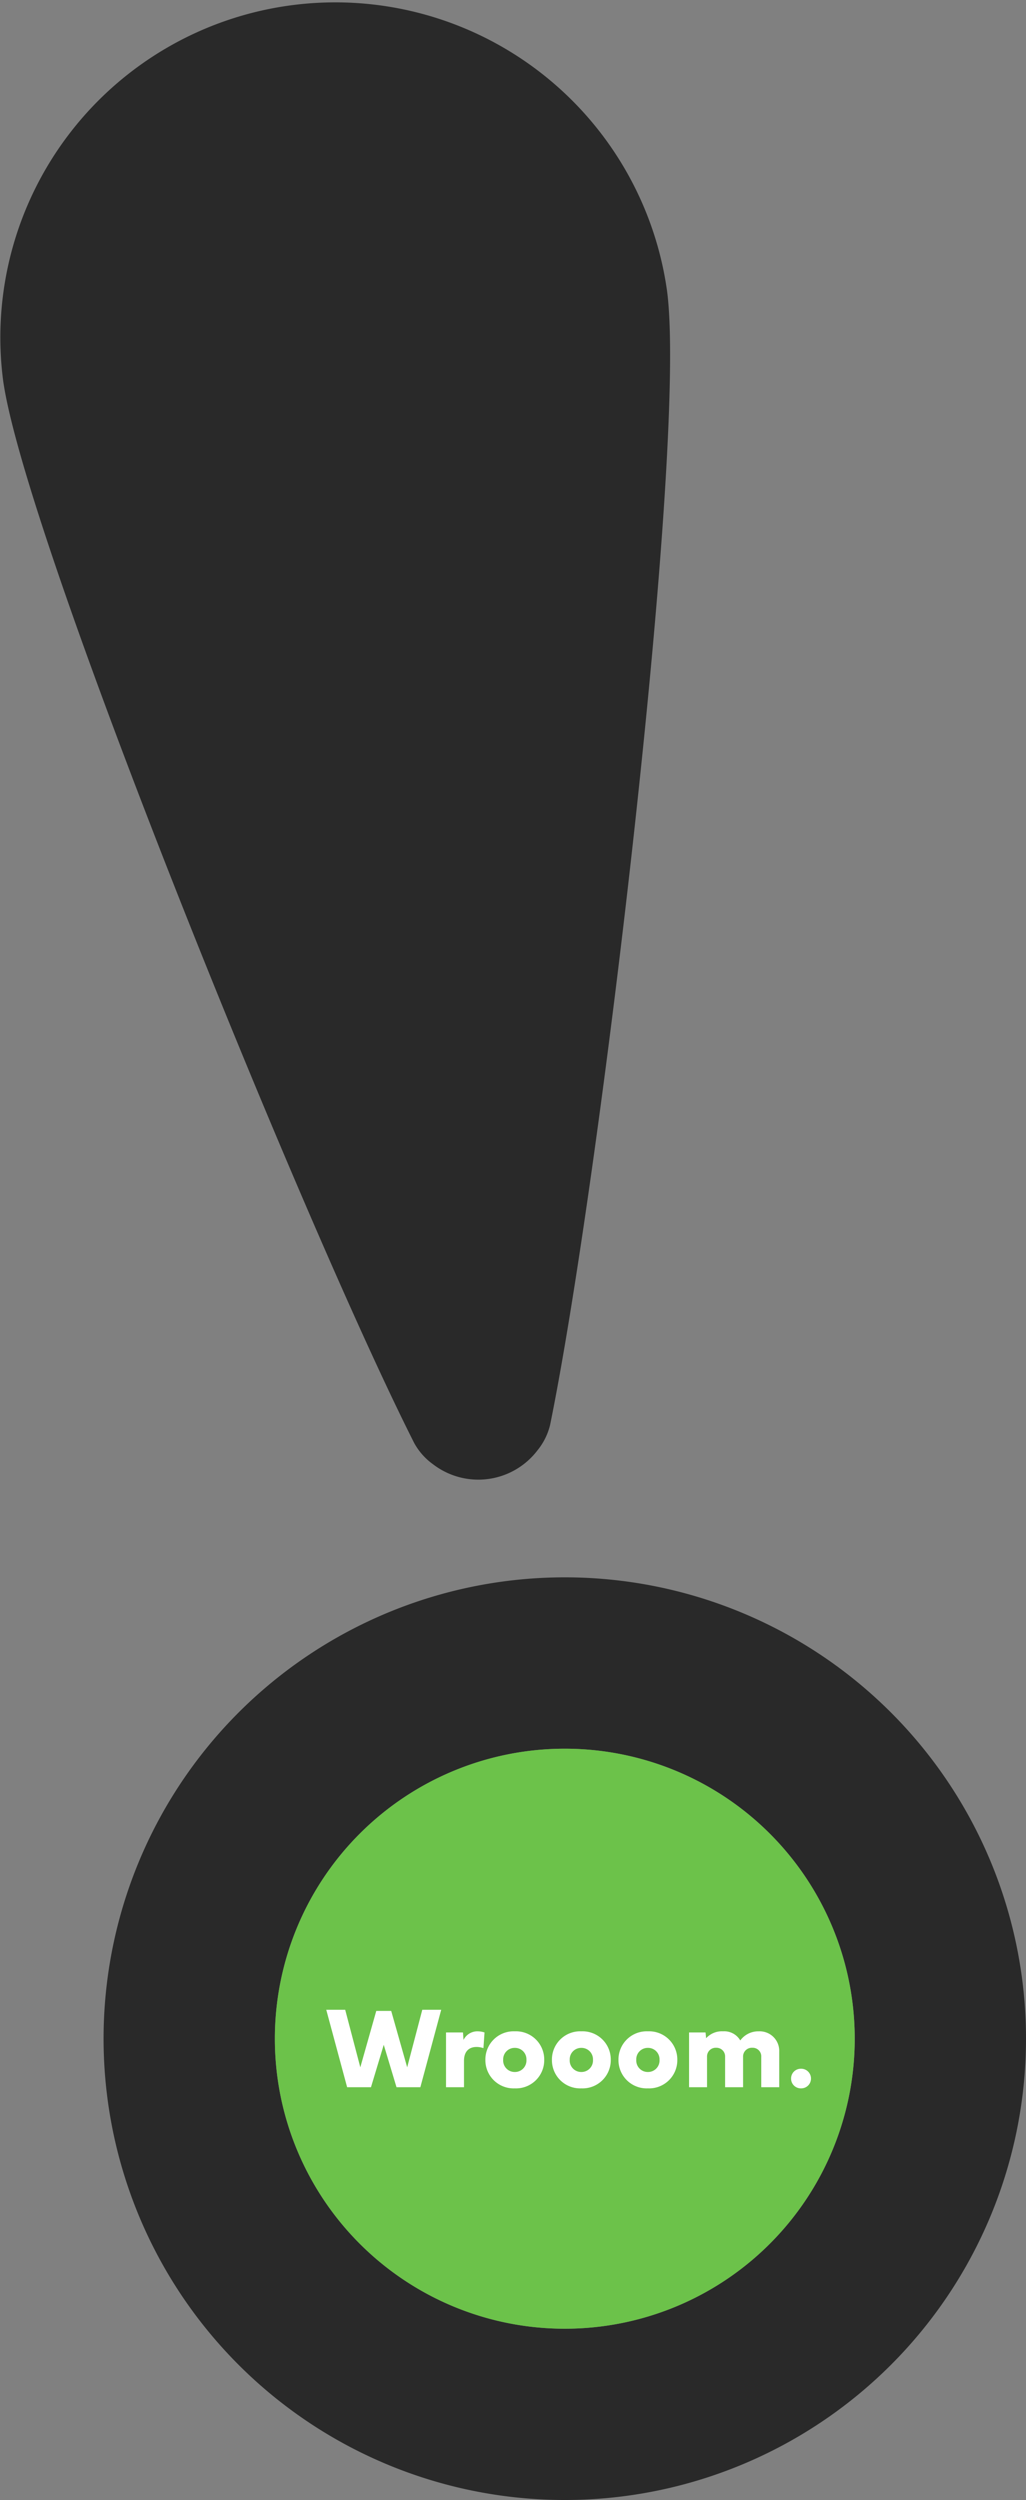 <?xml version="1.0" encoding="UTF-8"?>
<svg xmlns="http://www.w3.org/2000/svg" width="245.993" height="599.241" viewBox="0 0 245.993 599.241">
  <rect x="0" y="0" width="245.993" height="599.241" fill="#808080" stroke="none"/>
  <g id="illustrazione-auto" transform="translate(928.993 12972.299)">
    <g id="illustrazione" transform="translate(-928.993 -12972.299)">
      <path id="Tracciato_17" data-name="Tracciato 17" d="M1105.23,384.688a17.832,17.832,0,0,0,25.015-3.352,15.326,15.326,0,0,0,3.037-6.131c11.934-58.472,32.976-234.872,28.022-271.857a80.313,80.313,0,0,0-159.2,21.326c4.955,36.987,71.687,201.663,98.584,254.9a15.358,15.358,0,0,0,4.545,5.115" transform="translate(-1001.383 -33.691)" fill="#292929"></path>
      <path id="Tracciato_31" data-name="Tracciato 31" d="M1125.138,234.359a110.58,110.58,0,1,0,110.584,110.584,110.58,110.58,0,0,0-110.584-110.584m0,180.1a69.512,69.512,0,1,1,69.522-69.513,69.512,69.512,0,0,1-69.522,69.513" transform="translate(-989.729 143.722)" fill="#292929"></path>
      <path id="Tracciato_32" data-name="Tracciato 32" d="M1175.392,325.671a69.517,69.517,0,1,1-69.522-69.513,69.515,69.515,0,0,1,69.522,69.513" transform="translate(-970.461 162.995)" fill="#6cc24a"></path>
    </g>
    <path id="Tracciato_1177" data-name="Tracciato 1177" d="M.232-18.566,5.236,0h5.715l3.063-10.172L17.076,0h5.715l5-18.566H23.256L19.633-4.771,15.8-18.293H12.223L8.395-4.771,4.771-18.566ZM33.253,0V-6.316c0-2.447,1.381-3.336,3.008-3.336a5.017,5.017,0,0,1,1.654.287l.26-3.76a5.174,5.174,0,0,0-1.6-.273,3.682,3.682,0,0,0-3.432,2.064l-.137-1.791H28.946V0Zm5.129-6.562A6.765,6.765,0,0,0,45.436.273a6.765,6.765,0,0,0,7.055-6.836A6.765,6.765,0,0,0,45.436-13.4,6.765,6.765,0,0,0,38.381-6.562Zm4.266,0a2.745,2.745,0,0,1,2.789-2.871,2.745,2.745,0,0,1,2.789,2.871A2.756,2.756,0,0,1,45.436-3.65,2.756,2.756,0,0,1,42.647-6.562Zm11.689,0A6.765,6.765,0,0,0,61.391.273a6.765,6.765,0,0,0,7.055-6.836A6.765,6.765,0,0,0,61.391-13.4,6.765,6.765,0,0,0,54.336-6.562Zm4.266,0a2.745,2.745,0,0,1,2.789-2.871A2.745,2.745,0,0,1,64.18-6.562,2.756,2.756,0,0,1,61.391-3.65,2.756,2.756,0,0,1,58.6-6.562Zm11.689,0A6.765,6.765,0,0,0,77.346.273,6.765,6.765,0,0,0,84.4-6.562,6.765,6.765,0,0,0,77.346-13.4,6.765,6.765,0,0,0,70.291-6.562Zm4.266,0a2.745,2.745,0,0,1,2.789-2.871,2.745,2.745,0,0,1,2.789,2.871A2.756,2.756,0,0,1,77.346-3.65,2.756,2.756,0,0,1,74.557-6.562ZM87.217,0h4.307V-7.3a2.083,2.083,0,0,1,2.188-2.16A2.073,2.073,0,0,1,95.858-7.3V0h4.307V-7.3a2.1,2.1,0,0,1,2.215-2.16,2.052,2.052,0,0,1,2.146,2.16V0h4.307V-8.531a4.694,4.694,0,0,0-4.922-4.867,5.332,5.332,0,0,0-4.416,2.188A4.431,4.431,0,0,0,95.366-13.4a5.1,5.1,0,0,0-4.061,1.654l-.137-1.381H87.217Zm24.459-2.078A2.332,2.332,0,0,0,114.055.273a2.344,2.344,0,0,0,2.393-2.352,2.344,2.344,0,0,0-2.393-2.352A2.332,2.332,0,0,0,111.676-2.078Z" transform="translate(-851 -12472)" fill="#fff"></path>
  </g>
</svg>
